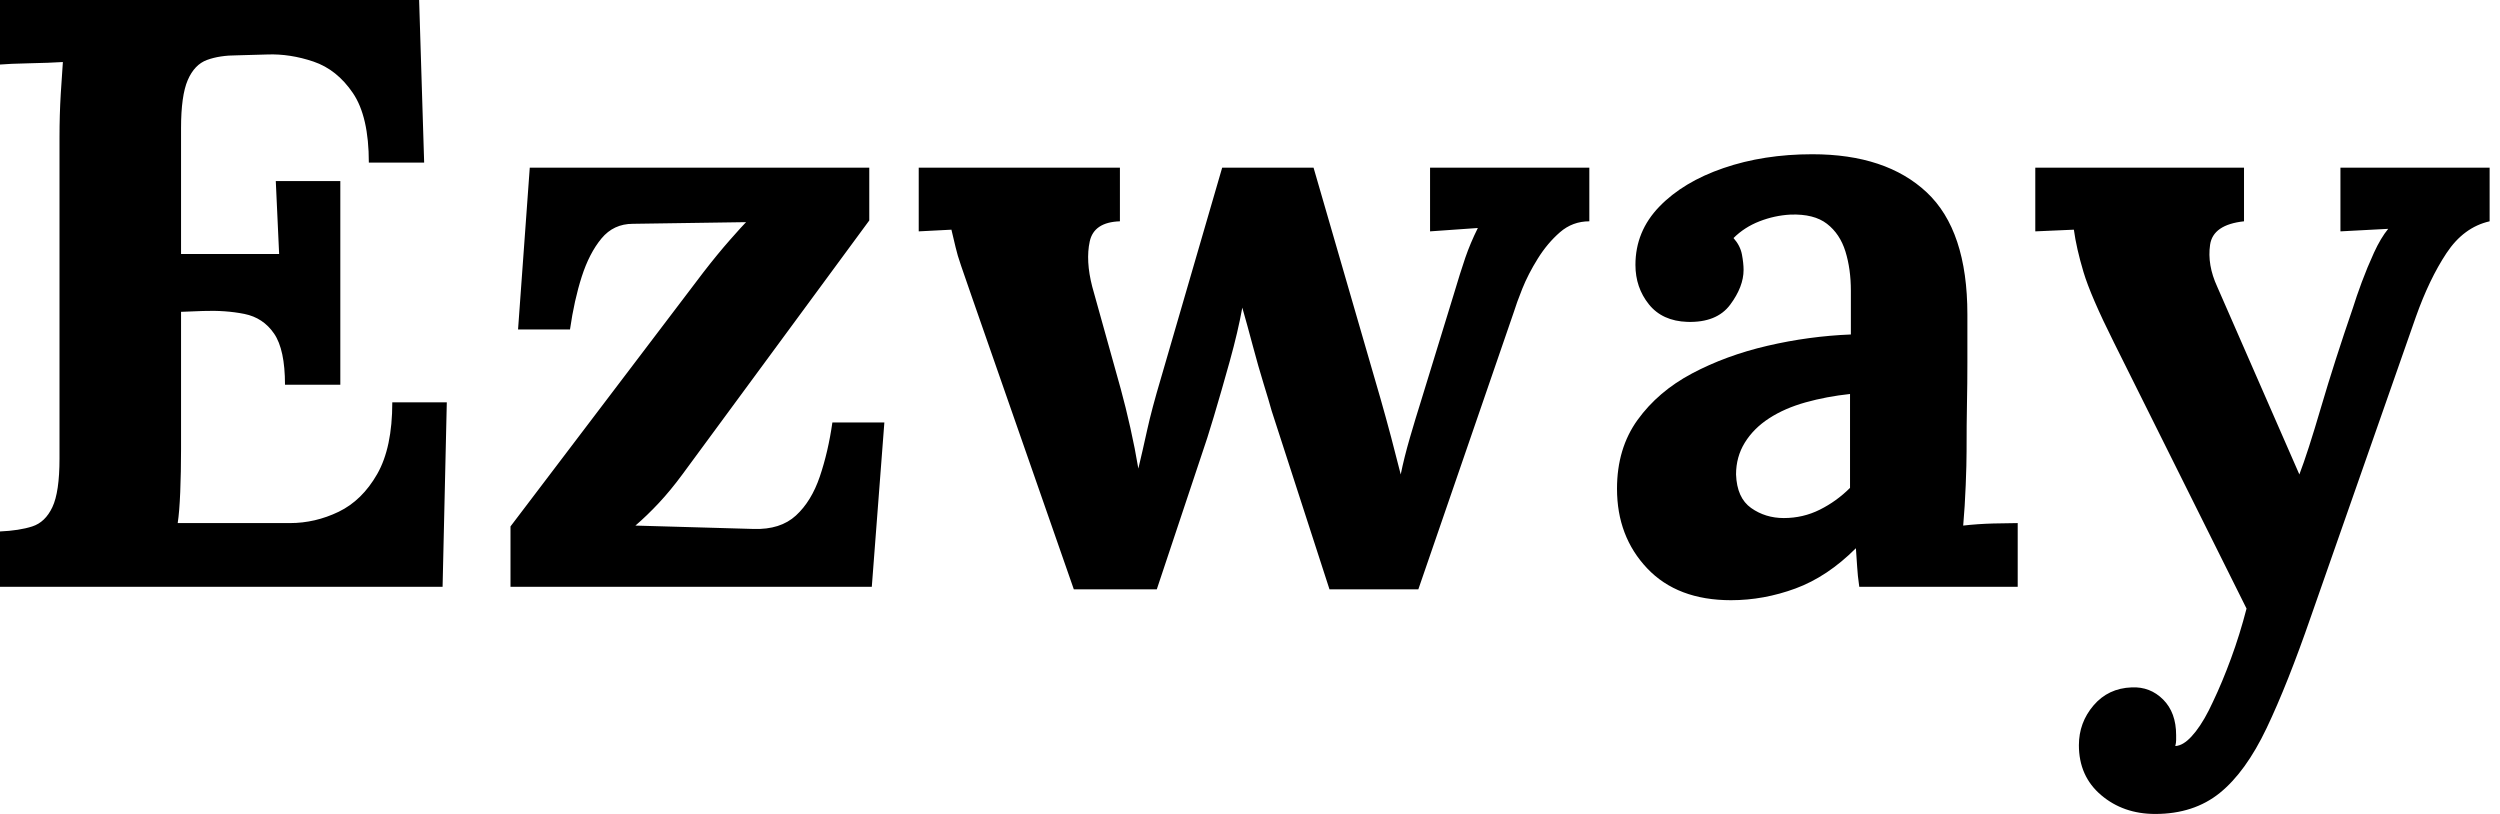 <svg baseProfile="full" height="28" version="1.1" viewBox="0 0 86 28" width="86" xmlns="http://www.w3.org/2000/svg" xmlns:ev="http://www.w3.org/2001/xml-events" xmlns:xlink="http://www.w3.org/1999/xlink"><defs /><g><path d="M11.246 13.236Q11.246 12.025 10.871 11.477Q10.496 10.929 9.848 10.799Q9.199 10.669 8.42 10.698L7.67 10.727V15.456Q7.67 16.235 7.642 16.927Q7.613 17.619 7.555 17.994H11.419Q12.284 17.994 13.092 17.605Q13.899 17.215 14.418 16.307Q14.937 15.399 14.937 13.841H16.812L16.667 20.185H1.442V18.282Q2.105 18.253 2.552 18.109Q2.999 17.965 3.244 17.446Q3.489 16.927 3.489 15.773V4.729Q3.489 3.951 3.532 3.23Q3.576 2.509 3.605 2.134Q3.143 2.163 2.451 2.177Q1.759 2.192 1.442 2.22V0.0H15.86L16.033 5.594H14.13Q14.13 4.008 13.582 3.201Q13.034 2.393 12.227 2.119Q11.419 1.846 10.641 1.874L9.602 1.903Q8.997 1.903 8.564 2.062Q8.132 2.22 7.901 2.754Q7.67 3.287 7.67 4.412V8.737H11.044L10.929 6.229H13.149V13.236Z M19.003 20.185V18.109L25.635 9.372Q26.126 8.737 26.558 8.247Q26.991 7.757 27.106 7.642L23.213 7.699Q22.55 7.699 22.132 8.204Q21.714 8.709 21.454 9.516Q21.195 10.323 21.05 11.333H19.263L19.666 5.767H31.345V7.584L24.915 16.321Q24.511 16.869 24.107 17.302Q23.703 17.734 23.3 18.08L27.366 18.196Q28.288 18.225 28.822 17.734Q29.355 17.244 29.644 16.393Q29.932 15.543 30.076 14.533H31.864L31.432 20.185Z M38.381 20.272 34.892 10.266Q34.632 9.516 34.503 9.141Q34.373 8.766 34.315 8.507Q34.257 8.247 34.171 7.901L33.046 7.959V5.767H39.967V7.613Q39.073 7.642 38.929 8.305Q38.785 8.968 39.015 9.862L39.996 13.38Q40.169 14.014 40.327 14.721Q40.486 15.427 40.601 16.119Q40.746 15.514 40.904 14.793Q41.063 14.072 41.38 13.005L43.485 5.767H46.628L48.935 13.726Q49.108 14.332 49.296 15.038Q49.483 15.745 49.627 16.321Q49.743 15.745 49.944 15.053Q50.146 14.36 50.319 13.813L51.444 10.15Q51.675 9.372 51.848 8.867Q52.021 8.363 52.28 7.843L50.636 7.959V5.767H56.115V7.613Q55.539 7.613 55.106 7.988Q54.674 8.363 54.342 8.896Q54.01 9.429 53.808 9.934Q53.607 10.439 53.52 10.727L50.233 20.272H47.176L45.186 14.13Q45.1 13.813 44.912 13.207Q44.725 12.601 44.538 11.895Q44.35 11.188 44.177 10.583Q44.033 11.39 43.745 12.428Q43.456 13.467 43.197 14.332Q42.937 15.197 42.822 15.514L41.236 20.272Z M65.401 20.185Q65.343 19.782 65.329 19.508Q65.314 19.234 65.285 18.859Q64.305 19.839 63.209 20.243Q62.113 20.647 60.989 20.647Q59.143 20.647 58.105 19.551Q57.067 18.455 57.067 16.812Q57.067 15.427 57.773 14.447Q58.48 13.467 59.648 12.847Q60.816 12.227 62.243 11.895Q63.67 11.563 65.112 11.506V10.006Q65.112 9.256 64.925 8.651Q64.737 8.045 64.29 7.699Q63.843 7.353 63.036 7.382Q62.488 7.411 61.969 7.613Q61.45 7.815 61.075 8.189Q61.306 8.449 61.364 8.752Q61.421 9.055 61.421 9.285Q61.421 9.862 60.96 10.482Q60.498 11.102 59.489 11.073Q58.624 11.044 58.163 10.468Q57.701 9.891 57.701 9.112Q57.701 7.959 58.523 7.108Q59.345 6.257 60.729 5.782Q62.113 5.306 63.786 5.306Q66.323 5.306 67.722 6.618Q69.12 7.93 69.12 10.814Q69.12 11.794 69.12 12.486Q69.12 13.178 69.106 13.87Q69.092 14.562 69.092 15.543Q69.092 15.946 69.063 16.682Q69.034 17.417 68.976 18.08Q69.467 18.023 70.014 18.008Q70.562 17.994 70.851 17.994V20.185ZM65.083 13.553Q64.276 13.64 63.555 13.841Q62.834 14.043 62.301 14.389Q61.767 14.735 61.464 15.226Q61.162 15.716 61.162 16.321Q61.191 17.129 61.681 17.475Q62.171 17.821 62.805 17.821Q63.469 17.821 64.045 17.532Q64.622 17.244 65.083 16.783Q65.083 16.494 65.083 16.22Q65.083 15.946 65.083 15.658Q65.083 15.139 65.083 14.606Q65.083 14.072 65.083 13.553Z M75.58 28.0Q74.484 28.0 73.72 27.351Q72.956 26.702 72.956 25.635Q72.956 24.857 73.46 24.266Q73.965 23.675 74.772 23.646Q75.407 23.617 75.854 24.064Q76.301 24.511 76.301 25.289Q76.301 25.376 76.301 25.462Q76.301 25.549 76.272 25.664Q76.33 25.664 76.416 25.635Q76.676 25.549 76.978 25.16Q77.281 24.77 77.57 24.136Q77.887 23.473 78.189 22.651Q78.492 21.829 78.723 20.935L74.167 11.794Q73.359 10.179 73.114 9.357Q72.869 8.536 72.783 7.901L71.456 7.959V5.767H78.636V7.613Q77.57 7.728 77.469 8.42Q77.368 9.112 77.714 9.862L80.54 16.321Q80.828 15.572 81.289 14Q81.751 12.428 82.385 10.583Q82.501 10.208 82.688 9.703Q82.875 9.199 83.106 8.694Q83.337 8.189 83.596 7.872L81.953 7.959V5.767H87.085V7.613Q86.192 7.815 85.6 8.709Q85.009 9.602 84.548 10.9L80.943 21.195Q80.136 23.53 79.415 25.044Q78.694 26.558 77.8 27.279Q76.906 28.0 75.58 28.0Z " fill="rgb(0,0,0)" transform="translate(-1.442, 0)" /></g></svg>